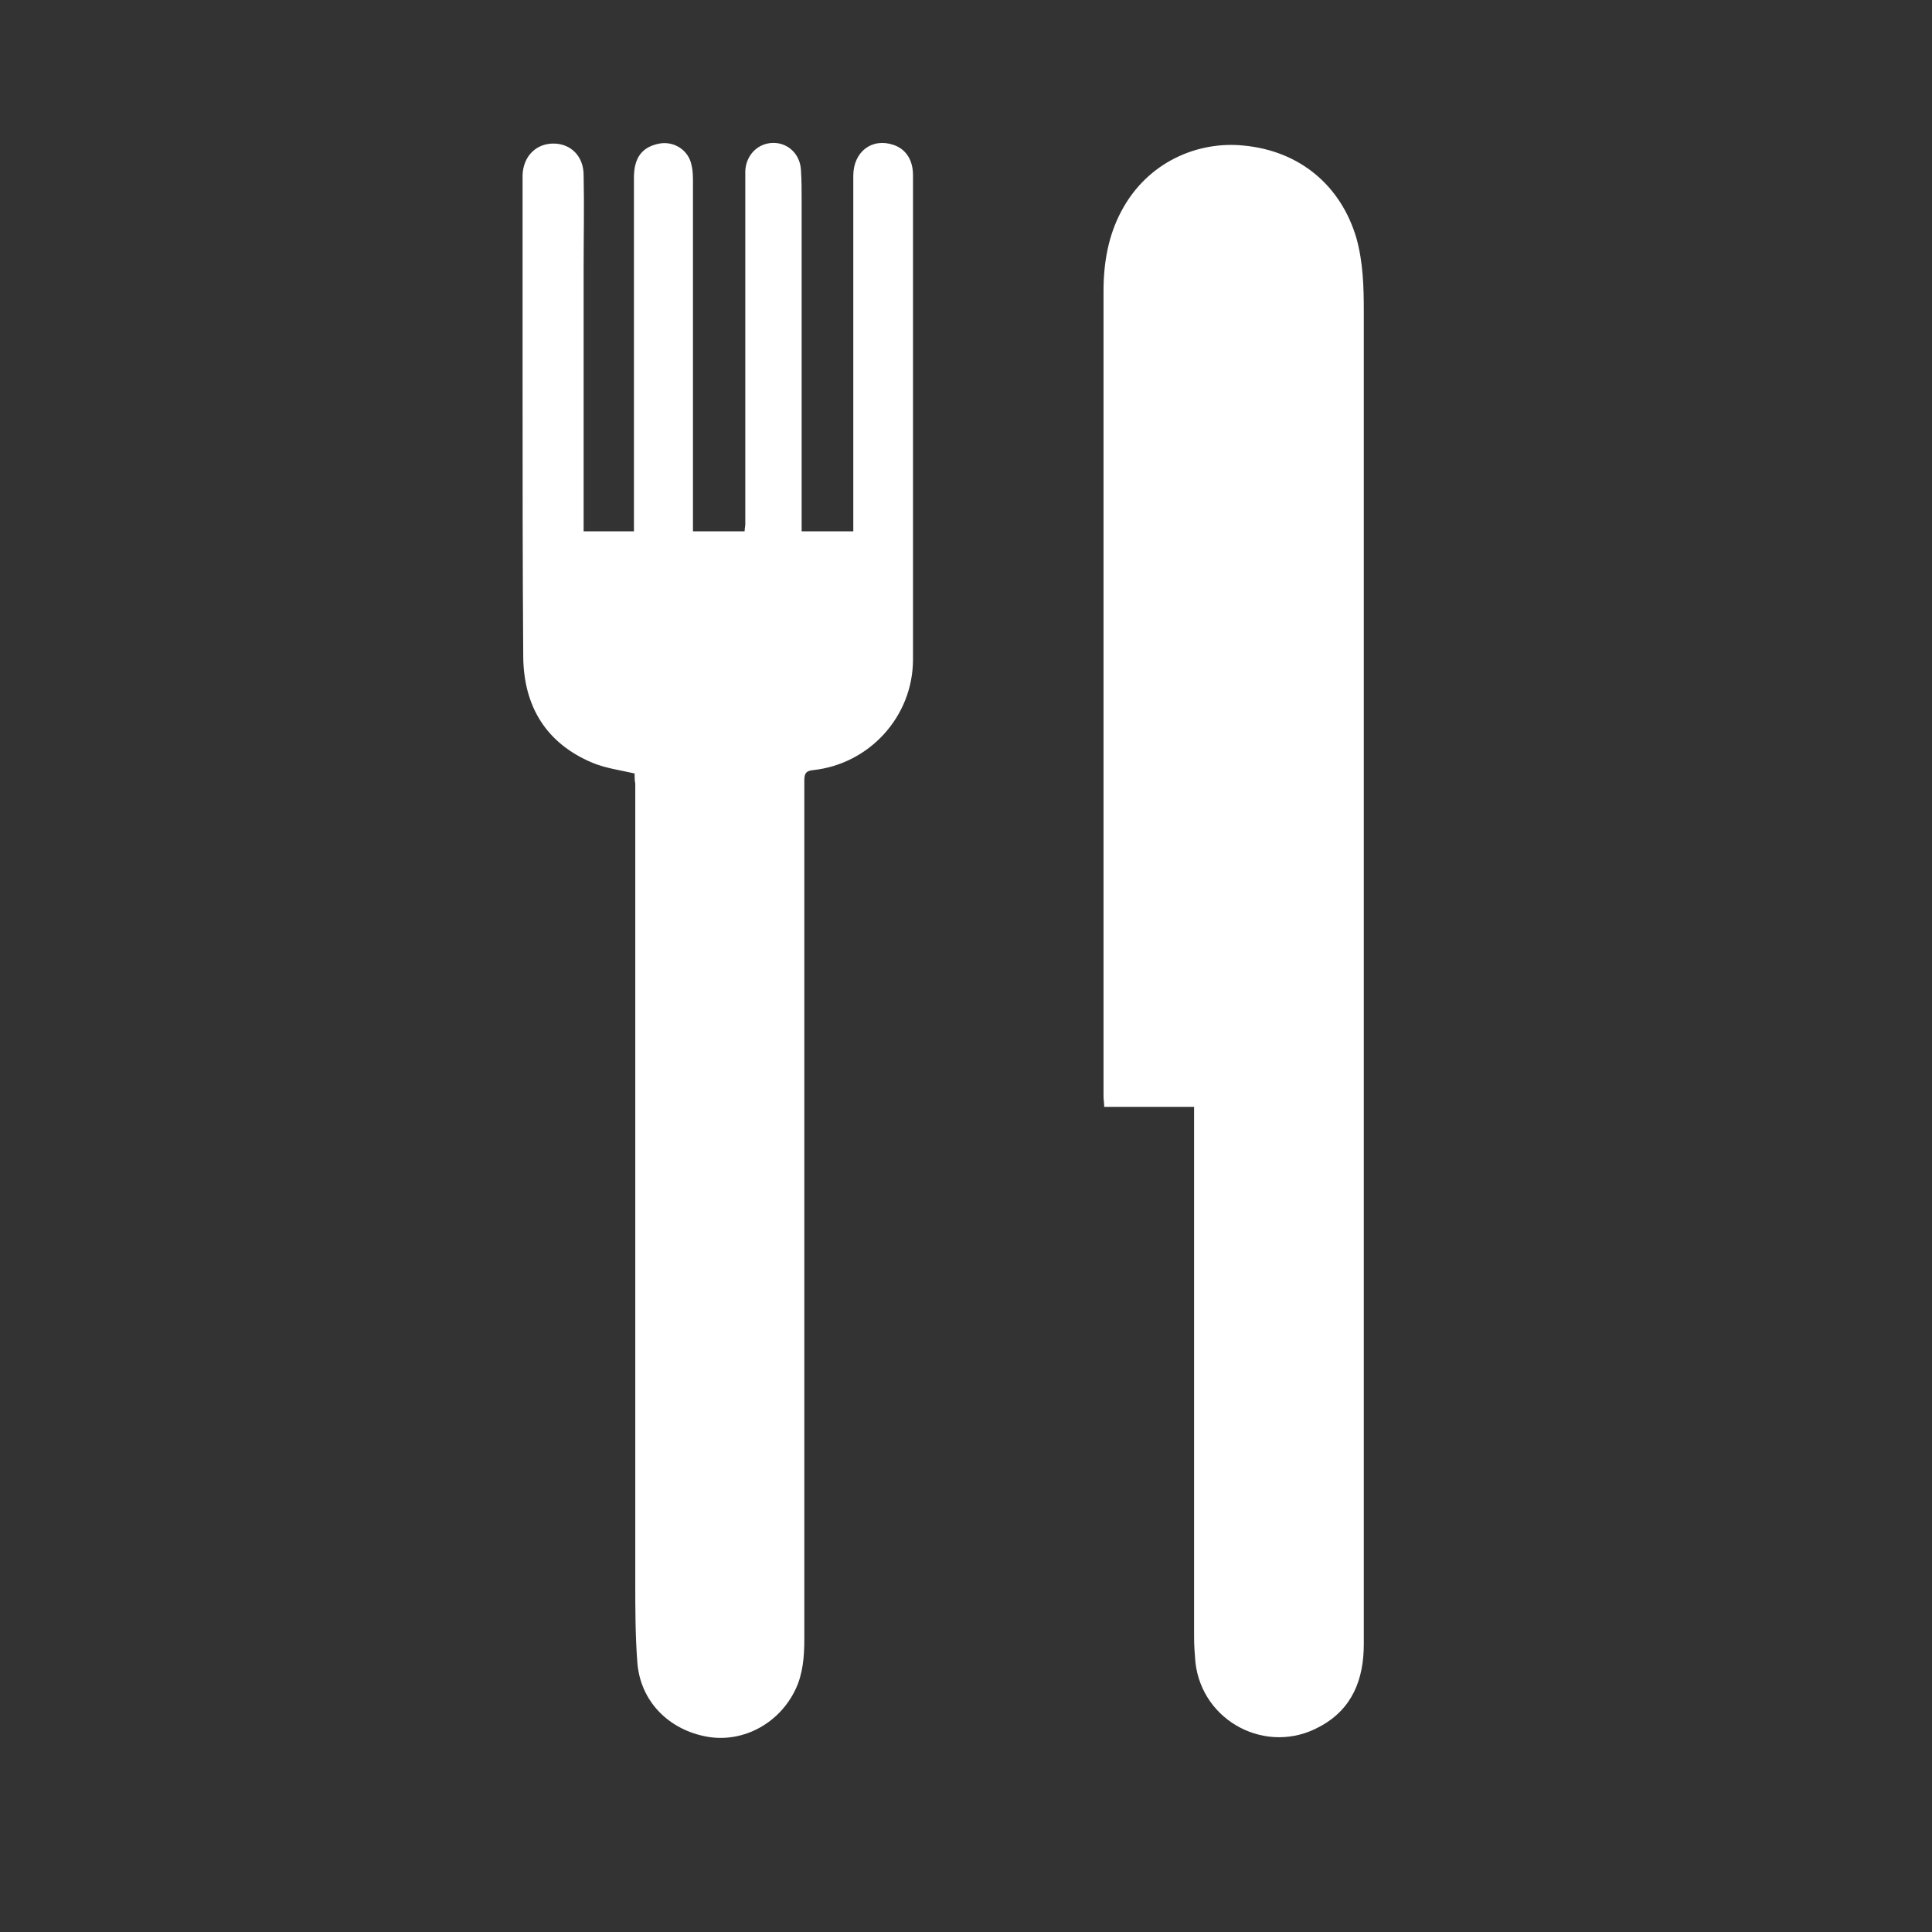 <?xml version="1.0" encoding="UTF-8"?> <!-- Generator: Adobe Illustrator 25.2.1, SVG Export Plug-In . SVG Version: 6.00 Build 0) --> <svg xmlns:svgjs="http://svgjs.com/svgjs" xmlns="http://www.w3.org/2000/svg" xmlns:xlink="http://www.w3.org/1999/xlink" id="SvgjsSvg1018" x="0px" y="0px" viewBox="0 0 288 288" style="enable-background:new 0 0 288 288;" xml:space="preserve"><rect x="0" y="0" width="288" height="288" fill="#333333" stroke="none"/> <style type="text/css"> .st0{fill:#FFFFFF;} </style> <path class="st0" d="M178,165c-4.5,0-8.9,0-13.4,0c0-0.6-0.1-1.1-0.1-1.6c0-29.9,0-59.9,0-89.8c0-10.1,0-20.2,0-30.2 c0-4.2,0.7-8.3,2.7-12c3.9-7.3,11.4-10.4,18.2-9.7c8.4,0.8,14.5,6,16.8,13.8c1,3.6,1.1,7.3,1.1,10.9c0,24.8,0,49.7,0,74.5 s0,49.7,0,74.5c0,16.6,0,33.1,0,49.7c0,5.2-1.7,9.7-6.6,12.3c-7.8,4.3-17.5-0.7-18.5-9.6c-0.1-1.2-0.2-2.5-0.2-3.7 c0-25.4,0-50.7,0-76.1C178,167,178,166.1,178,165z"></path> <path class="st0" d="M94.6,115.3c-2.2-0.5-4.4-0.8-6.3-1.6c-6.9-2.9-10.2-8.4-10.3-15.7c-0.1-13.6-0.1-27.1-0.1-40.7 c0-9.6,0-19.3,0-28.9c0-0.8,0-1.5,0-2.3c0.1-2.8,2-4.7,4.6-4.7c2.6,0,4.5,1.9,4.5,4.7c0.1,4.6,0,9.3,0,13.9c0,12.7,0,25.4,0,38.1 c0,0.3,0,0.7,0,1.1c2.5,0,4.9,0,7.5,0c0-0.6,0-1.2,0-1.8c0-17,0-33.9,0-50.9c0-3,1.2-4.6,3.8-5.1c2.2-0.4,4.4,1,4.8,3.3 c0.2,0.8,0.2,1.7,0.2,2.6c0,16.4,0,32.9,0,49.3c0,0.8,0,1.6,0,2.6c2.6,0,5.1,0,7.7,0c0-0.4,0.1-0.7,0.1-1.1c0-16.6,0-33.1,0-49.7 c0-1,0-1.9,0-2.9c0.1-2.4,1.9-4.2,4.2-4.2c2.2,0,4,1.7,4.1,4.1c0.1,1.5,0.1,3,0.1,4.4c0,15.9,0,31.7,0,47.6c0,0.6,0,1.1,0,1.8 c2.6,0,5.1,0,7.7,0c0-3.5,0-7,0-10.4c0-14.2,0-28.4,0-42.6c0-3.6,2.8-5.7,6-4.6c1.8,0.6,2.9,2.2,2.9,4.5c0,3,0,5.9,0,8.9 c0,21.1,0,42.2,0,63.3c0,8.5-6.5,15.6-14.9,16.5c-1.2,0.1-1.3,0.7-1.3,1.6c0,21.1,0,42.2,0,63.3c0,21.5,0,43.1,0,64.6 c0,2.6-0.2,5.2-1.3,7.5c-2.4,5.1-7.8,8-13.1,7.1c-5.8-1-10.1-5.3-10.5-11.2c-0.3-4-0.3-8-0.3-12c0-39.6,0-79.3,0-118.9 C94.6,116.4,94.6,115.8,94.6,115.3z"></path> </svg> 